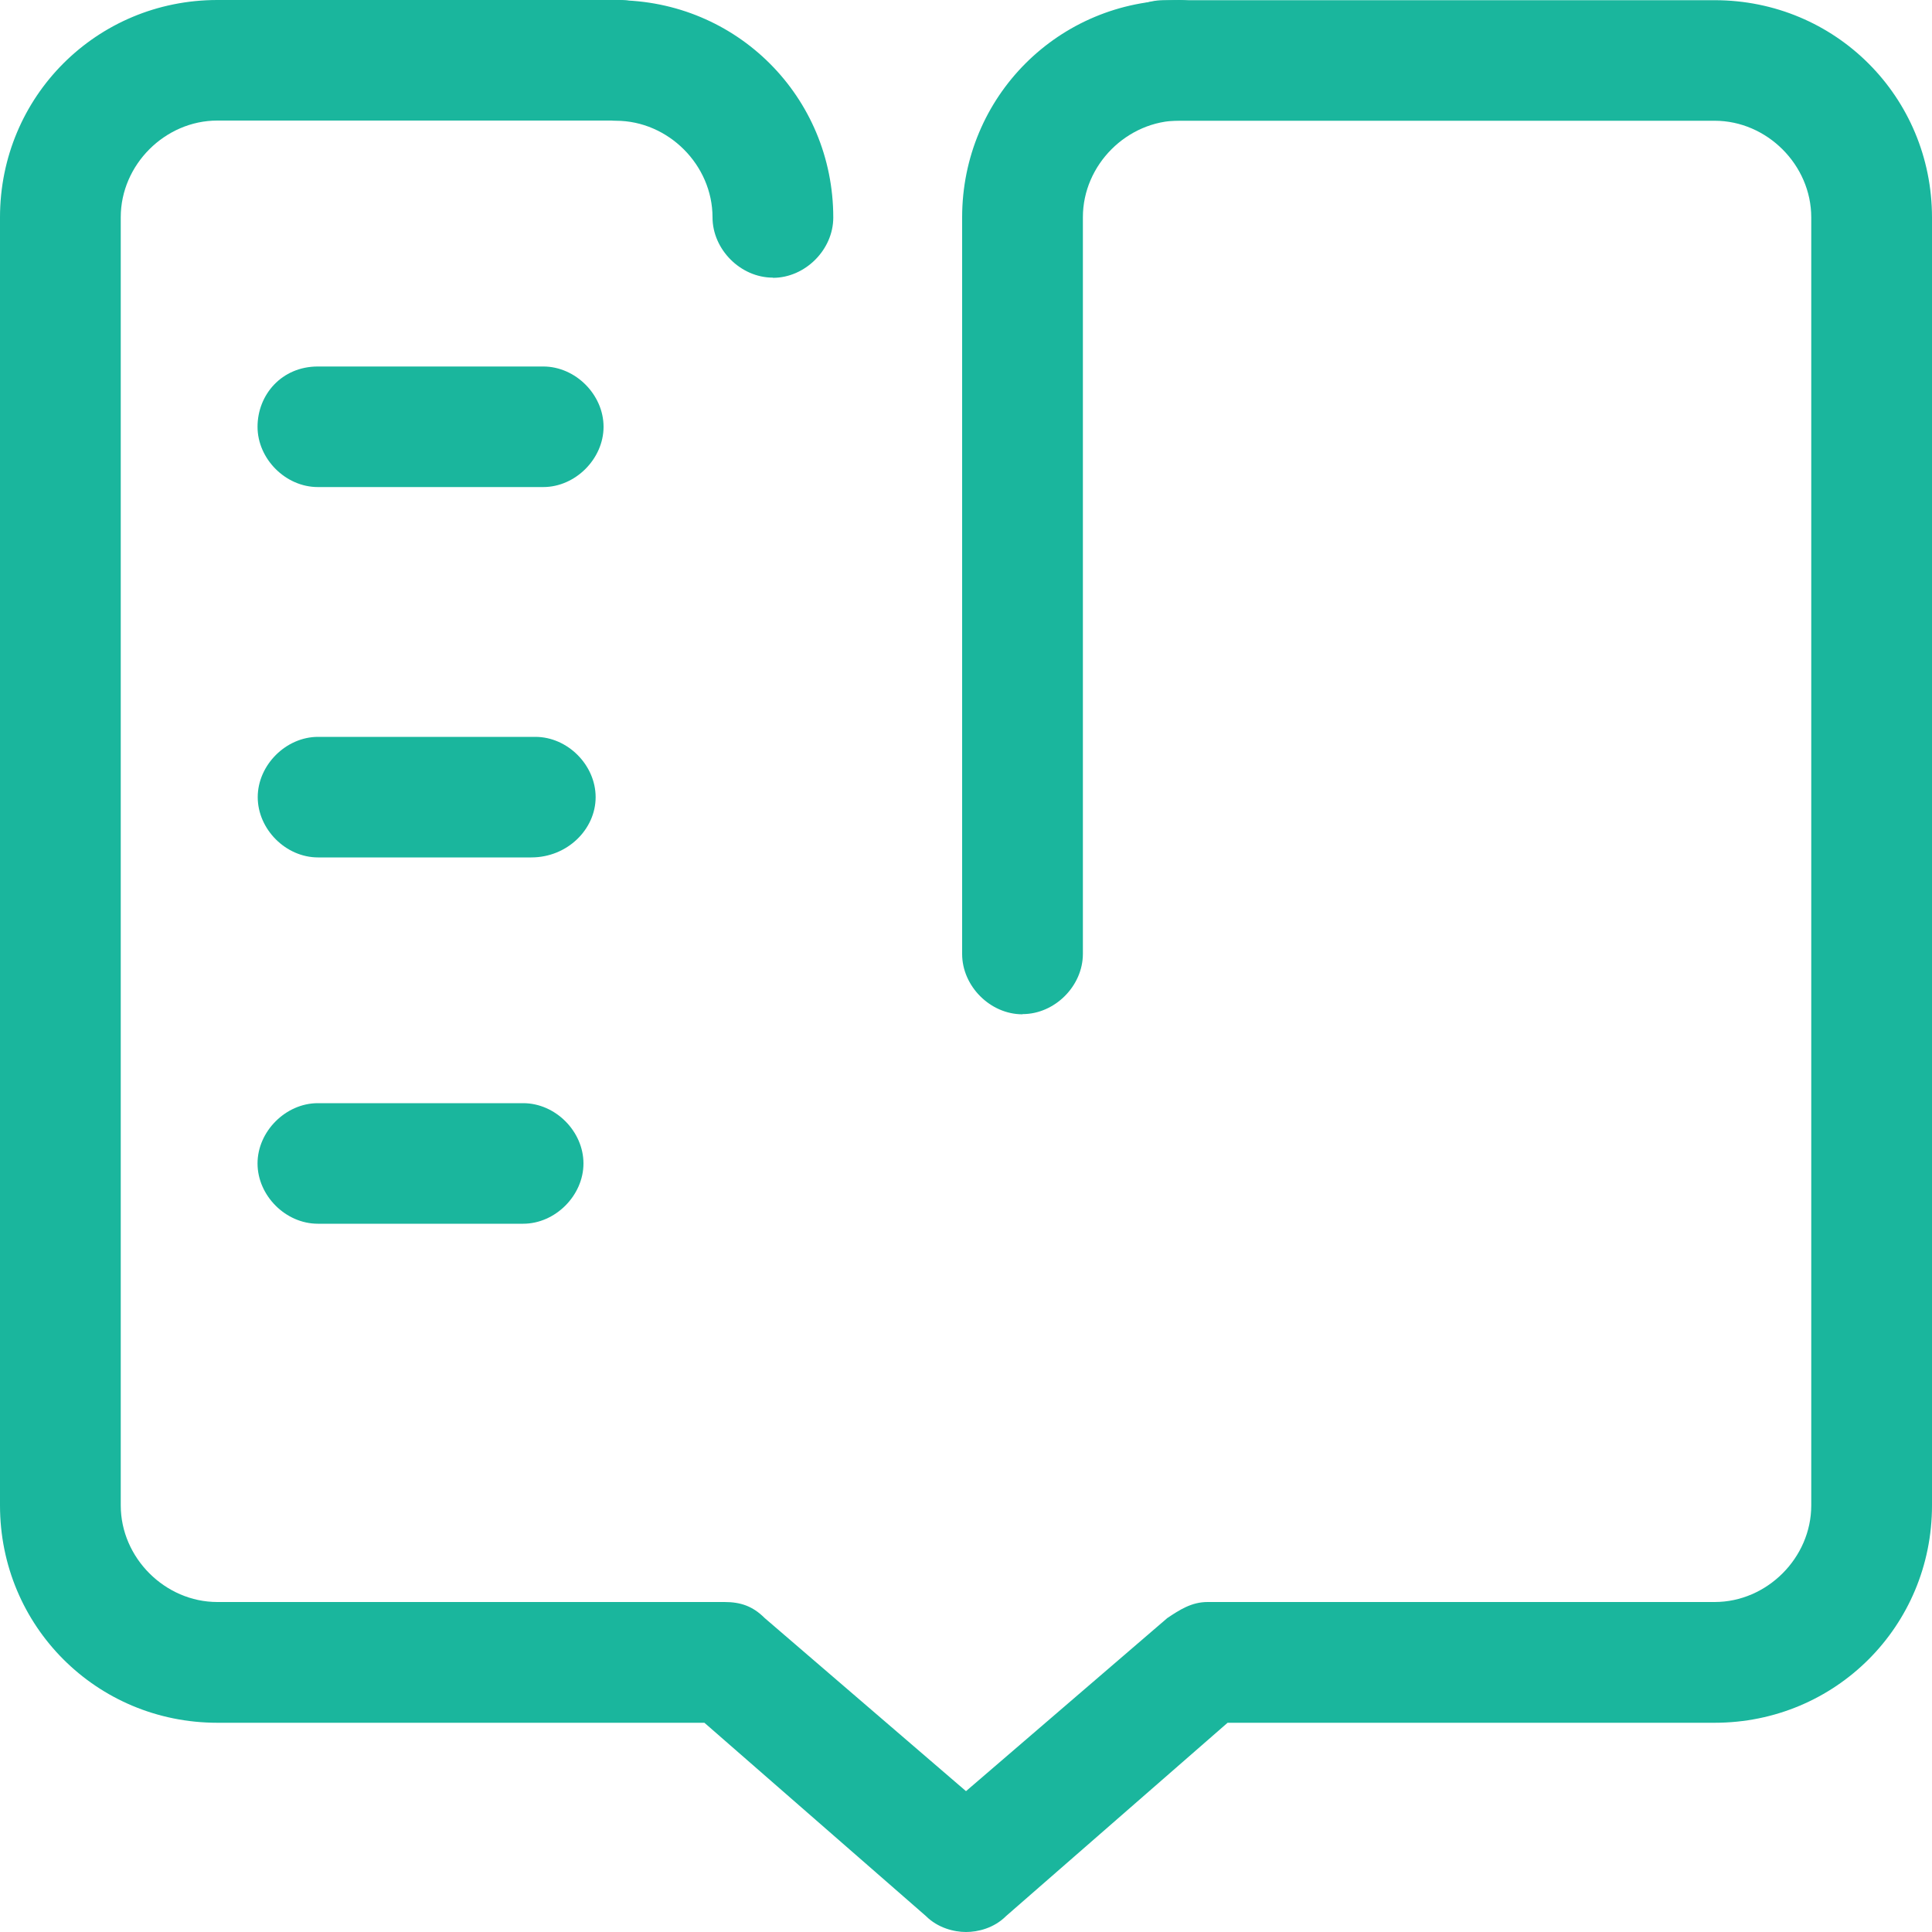 <?xml version="1.0" encoding="UTF-8"?>
<svg id="_图层_2" data-name="图层 2" xmlns="http://www.w3.org/2000/svg" viewBox="0 0 100 100">
  <defs>
    <style>
      .cls-1 {
        fill: #1ab69d;
      }
    </style>
  </defs>
  <g id="_图层_1-2" data-name="图层 1">
    <path class="cls-1" d="M50,100c-.62,0-1.46-.21-2.08-.83l-11.46-10H11.25c-6.25,0-11.25-5-11.25-11.25V11.25C0,5,5,0,11.25,0h20.83c1.67,0,3.12,1.46,3.12,3.12s-1.25,3.12-3.12,3.12H11.25c-2.71,0-5,2.29-5,5V77.92c0,2.71,2.29,5,5,5h26.25c.83,0,1.46,.21,2.08,.83l10.42,8.96,10.42-8.96c.63-.42,1.25-.83,2.08-.83h26.25c2.71,0,5-2.29,5-5V11.25c0-2.71-2.29-5-5-5h-28.54c-1.67,0-3.12-1.46-3.12-3.12s1.46-3.12,3.12-3.12h28.54c6.25,0,11.25,5,11.25,11.25V77.92c0,6.25-5,11.25-11.25,11.25h-25.21l-11.46,10c-.63,.63-1.46,.83-2.08,.83Z"/>
    <path class="cls-1" d="M52.92,52.5c-1.67,0-3.12-1.46-3.12-3.12V11.25c0-6.25,5-11.25,11.25-11.25,1.67,0,3.12,1.46,3.12,3.12s-1.46,3.12-3.12,3.12c-2.71,0-5,2.29-5,5V49.37c0,1.67-1.46,3.12-3.12,3.12ZM40,14.37c-1.67,0-3.12-1.46-3.12-3.12,0-2.71-2.29-5-5-5-1.67,0-3.12-1.46-3.12-3.12s1.25-3.12,3.12-3.12c6.25,0,11.25,5,11.25,11.25,0,1.67-1.46,3.12-3.12,3.12Z"/>
    <path class="cls-1" d="M28.12,25.21h-11.67c-1.67,0-3.12-1.46-3.12-3.12s1.25-3.12,3.12-3.12h11.67c1.67,0,3.12,1.46,3.12,3.12s-1.46,3.12-3.12,3.12Zm-.62,19.17h-11.04c-1.67,0-3.12-1.46-3.12-3.12s1.46-3.12,3.12-3.12h11.25c1.67,0,3.12,1.46,3.12,3.12s-1.46,3.12-3.33,3.12Zm-.42,18.96h-10.63c-1.67,0-3.12-1.46-3.12-3.12s1.46-3.12,3.12-3.12h10.63c1.67,0,3.12,1.46,3.12,3.12s-1.46,3.12-3.12,3.12Z"/>
  </g>
</svg>